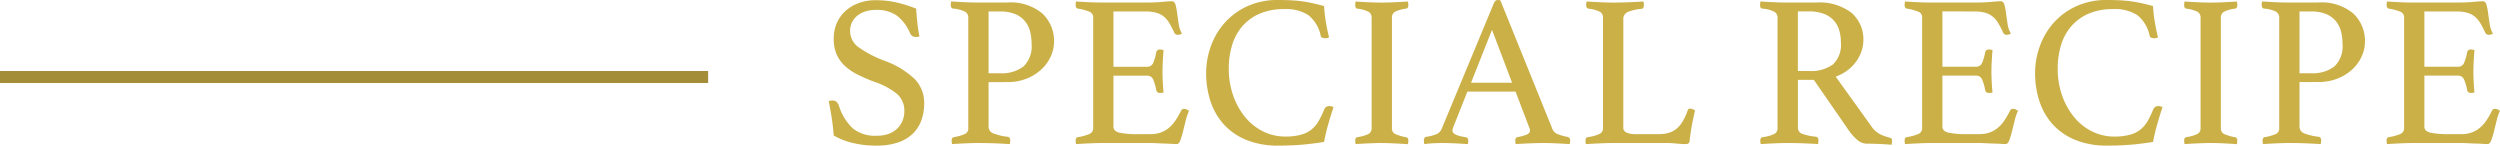 <svg xmlns="http://www.w3.org/2000/svg" width="208.295" height="12.132" viewBox="0 0 208.295 12.132">
  <g id="グループ_80" data-name="グループ 80" transform="translate(-10315.25 -303.834)">
    <path id="パス_175" data-name="パス 175" d="M-61.893-8.874a1.516,1.516,0,0,1-.27.036.53.53,0,0,1-.342-.09.621.621,0,0,1-.162-.2,3.667,3.667,0,0,0-1.116-1.494,2.958,2.958,0,0,0-1.764-.468,2.815,2.815,0,0,0-.819.117,2.046,2.046,0,0,0-.675.342,1.69,1.69,0,0,0-.459.549,1.518,1.518,0,0,0-.171.72,1.667,1.667,0,0,0,.711,1.386,9.311,9.311,0,0,0,2.1,1.1,7.339,7.339,0,0,1,2.547,1.521A2.833,2.833,0,0,1-61.5-3.294a4.117,4.117,0,0,1-.225,1.377,2.939,2.939,0,0,1-.7,1.116,3.265,3.265,0,0,1-1.233.747,5.425,5.425,0,0,1-1.818.27A8.126,8.126,0,0,1-67.5-.018,5.8,5.8,0,0,1-69.039-.63q-.054-.756-.162-1.458t-.252-1.4a.776.776,0,0,1,.306-.054.5.5,0,0,1,.333.1.82.82,0,0,1,.207.315,4.342,4.342,0,0,0,1.161,1.908,2.954,2.954,0,0,0,1.989.612,2.865,2.865,0,0,0,1.008-.162,1.989,1.989,0,0,0,.72-.45,1.918,1.918,0,0,0,.432-.648,2.065,2.065,0,0,0,.144-.774,1.83,1.83,0,0,0-.639-1.476,6.041,6.041,0,0,0-1.827-.972,14.288,14.288,0,0,1-1.4-.6,4.662,4.662,0,0,1-1.08-.729,2.882,2.882,0,0,1-.693-.963,3.206,3.206,0,0,1-.243-1.305A3.228,3.228,0,0,1-68.8-9.945a2.918,2.918,0,0,1,.7-1.017,3.383,3.383,0,0,1,1.107-.684,4,4,0,0,1,1.458-.252,7.891,7.891,0,0,1,1.62.162,11.26,11.26,0,0,1,1.746.54q.036.54.1,1.161T-61.893-8.874Zm5.76,3.8v3.69a.6.6,0,0,0,.4.585,4.809,4.809,0,0,0,1.188.279q.216.036.216.306a1.6,1.6,0,0,1-.036.306q-.522-.036-1.188-.063T-57,0q-.468,0-1.062.027T-59.175.09A1.549,1.549,0,0,1-59.211-.2q0-.252.18-.288a3.854,3.854,0,0,0,.963-.279.516.516,0,0,0,.243-.5v-9.162a.558.558,0,0,0-.279-.522,2.893,2.893,0,0,0-1-.252q-.18-.036-.18-.324a1.116,1.116,0,0,1,.036-.27q.5.036,1.071.063t1.071.027h2.538a4.106,4.106,0,0,1,2.916.918,3.121,3.121,0,0,1,.972,2.376,2.893,2.893,0,0,1-.261,1.17A3.354,3.354,0,0,1-51.7-6.165a3.936,3.936,0,0,1-1.224.783,4.219,4.219,0,0,1-1.647.306Zm.954-.738a3,3,0,0,0,1.944-.558,2.311,2.311,0,0,0,.684-1.89,4.149,4.149,0,0,0-.126-1.044,2.176,2.176,0,0,0-.432-.855,2.108,2.108,0,0,0-.81-.585,3.209,3.209,0,0,0-1.26-.216h-.954v5.148Zm9.45-5.148v4.608h2.808a.526.526,0,0,0,.513-.351,3.849,3.849,0,0,0,.243-.855.292.292,0,0,1,.324-.234.774.774,0,0,1,.144.018,1.245,1.245,0,0,1,.144.036q-.036.4-.063.9t-.027.882q0,.306.018.747t.072,1a1.116,1.116,0,0,1-.27.036.3.3,0,0,1-.342-.234,3.849,3.849,0,0,0-.243-.855.526.526,0,0,0-.513-.351h-2.808v4.248q0,.378.486.5a7.128,7.128,0,0,0,1.6.126h.99a2.465,2.465,0,0,0,.909-.153,2.316,2.316,0,0,0,.684-.414,2.987,2.987,0,0,0,.531-.621,8.1,8.1,0,0,0,.45-.792q.054-.126.27-.126a.4.4,0,0,1,.189.054q.1.054.189.108a4.338,4.338,0,0,0-.279.819q-.117.477-.225.909a6.53,6.53,0,0,1-.225.738q-.117.306-.3.306-.144,0-.414-.018t-.585-.027q-.315-.009-.639-.027T-42.651,0h-3.942q-.522,0-1.116.027T-48.843.09A1.549,1.549,0,0,1-48.879-.2q0-.252.18-.288a4.186,4.186,0,0,0,.981-.27.513.513,0,0,0,.3-.5v-9.162a.506.506,0,0,0-.261-.5A4.329,4.329,0,0,0-48.7-11.2q-.18-.036-.18-.306a1.1,1.1,0,0,1,.009-.153,1.342,1.342,0,0,1,.027-.135q.774.054,1.3.072t.936.018h3.546q.81,0,1.4-.054t.792-.054q.234,0,.315.3a5.391,5.391,0,0,1,.135.711q.054.414.126.882a2.126,2.126,0,0,0,.27.792.527.527,0,0,1-.324.108.3.3,0,0,1-.306-.162,8.8,8.8,0,0,0-.414-.8,2.088,2.088,0,0,0-.459-.549,1.742,1.742,0,0,0-.63-.324,3.28,3.28,0,0,0-.909-.108ZM-31.995.216a6.9,6.9,0,0,1-2.646-.468,5.171,5.171,0,0,1-1.881-1.287,5.313,5.313,0,0,1-1.116-1.926,7.5,7.5,0,0,1-.369-2.385,6.594,6.594,0,0,1,.369-2.142,5.925,5.925,0,0,1,1.116-1.953,5.711,5.711,0,0,1,1.881-1.422,6.007,6.007,0,0,1,2.646-.549q.594,0,1.089.027t.945.09q.45.063.882.162t.9.225a10.61,10.61,0,0,0,.126,1.188q.108.7.288,1.422a.639.639,0,0,1-.288.072.885.885,0,0,1-.261-.036.238.238,0,0,1-.153-.2,2.947,2.947,0,0,0-1.026-1.692,3.462,3.462,0,0,0-2.034-.5,5.044,5.044,0,0,0-1.971.36,4,4,0,0,0-1.44,1.008,4.267,4.267,0,0,0-.882,1.557,6.5,6.5,0,0,0-.3,2.025,6.669,6.669,0,0,0,.378,2.286,5.834,5.834,0,0,0,1.017,1.8,4.524,4.524,0,0,0,1.494,1.17A4.138,4.138,0,0,0-31.4-.54,4.777,4.777,0,0,0-30.1-.693a2.435,2.435,0,0,0,.882-.441,2.553,2.553,0,0,0,.594-.711,7.611,7.611,0,0,0,.459-.963.441.441,0,0,1,.432-.27.718.718,0,0,1,.189.027.534.534,0,0,1,.153.063q-.216.63-.432,1.386t-.36,1.512q-.882.144-1.8.225T-31.995.216Zm9.468-1.476a.511.511,0,0,0,.252.5,3.982,3.982,0,0,0,.936.279q.18.036.18.288a1.549,1.549,0,0,1-.036.288q-.558-.036-1.116-.063T-23.373,0q-.486,0-1.071.027T-25.551.09A1.549,1.549,0,0,1-25.587-.2q0-.252.18-.288a3.328,3.328,0,0,0,.936-.27.531.531,0,0,0,.252-.5v-9.162a.552.552,0,0,0-.252-.513,2.856,2.856,0,0,0-.936-.261.173.173,0,0,1-.144-.108.528.528,0,0,1-.036-.2,1.549,1.549,0,0,1,.036-.288q.54.036,1.125.063t1.053.027q.45,0,1.035-.027t1.143-.063a1.549,1.549,0,0,1,.036.288q0,.27-.18.306a2.856,2.856,0,0,0-.936.261.552.552,0,0,0-.252.513Zm10.3-3.024h-4.014l-1.152,2.9a.98.98,0,0,0-.09.36q0,.378,1.1.54a.215.215,0,0,1,.171.1.383.383,0,0,1,.045.189,1.549,1.549,0,0,1-.036.288q-.486-.036-1.026-.063T-18.3,0q-.36,0-.738.018t-.792.072A1.183,1.183,0,0,1-19.863-.2a.478.478,0,0,1,.045-.216.224.224,0,0,1,.189-.108,3.185,3.185,0,0,0,.837-.225.82.82,0,0,0,.405-.423l4.338-10.44q.126-.306.342-.306a.985.985,0,0,1,.216.036L-9.135-1.116a.8.8,0,0,0,.486.4,3.557,3.557,0,0,0,.738.2.429.429,0,0,1,.171.1A.315.315,0,0,1-7.677-.2,1.549,1.549,0,0,1-7.713.09Q-8.289.054-8.847.027T-9.891,0q-.5,0-1.152.027t-1.17.063A1.549,1.549,0,0,1-12.249-.2a.315.315,0,0,1,.063-.225.176.176,0,0,1,.117-.063,4.137,4.137,0,0,0,.756-.207q.288-.117.288-.351a.7.7,0,0,0-.072-.27Zm-.288-.738-1.674-4.41-1.746,4.41ZM-3.249-1.3a.441.441,0,0,0,.27.432,1.775,1.775,0,0,0,.738.126H-.279a2.681,2.681,0,0,0,.9-.135,1.847,1.847,0,0,0,.648-.387,2.541,2.541,0,0,0,.477-.621,5.16,5.16,0,0,0,.369-.837.21.21,0,0,1,.216-.144.457.457,0,0,1,.189.045q.1.045.207.1-.126.54-.243,1.143T2.277-.216a.311.311,0,0,1-.108.252A.412.412,0,0,1,1.953.09q-.306,0-.765-.045T.387,0h-4.5q-.414,0-1.044.027T-6.363.09A1.549,1.549,0,0,1-6.4-.2q0-.252.18-.288A3.483,3.483,0,0,0-5.211-.765a.51.51,0,0,0,.27-.477v-9.18a.552.552,0,0,0-.252-.513,2.948,2.948,0,0,0-.972-.261.191.191,0,0,1-.135-.1.383.383,0,0,1-.045-.189,1.6,1.6,0,0,1,.036-.306q.612.036,1.206.063t1.008.027q.612,0,1.3-.027t1.224-.063a1.549,1.549,0,0,1,.036.288q0,.306-.2.324a3.981,3.981,0,0,0-1.143.261.624.624,0,0,0-.369.621Zm15.876-3.96H11.3V-1.3a.535.535,0,0,0,.369.54,4.9,4.9,0,0,0,1.125.234q.216.036.216.306a1.6,1.6,0,0,1-.036.306Q12.483.054,11.79.027T10.431,0q-.468,0-1.08.027T8.2.09A1.549,1.549,0,0,1,8.163-.2q0-.252.2-.288a3.232,3.232,0,0,0,.963-.261A.538.538,0,0,0,9.6-1.26v-9.162a.572.572,0,0,0-.261-.513A2.632,2.632,0,0,0,8.325-11.2q-.18-.018-.18-.306a1.549,1.549,0,0,1,.036-.288q.54.036,1.116.063t1.1.027h2.43a4.38,4.38,0,0,1,2.934.855,2.9,2.9,0,0,1,.99,2.313,2.774,2.774,0,0,1-.135.828,3.247,3.247,0,0,1-.414.846,3.441,3.441,0,0,1-.72.765,3.65,3.65,0,0,1-1.035.567L17.451-1.35a1.892,1.892,0,0,0,.756.648,5,5,0,0,0,.774.27q.162.036.162.252a1.669,1.669,0,0,1-.036.324Q18.693.108,18.1.081T17,.054a1.2,1.2,0,0,1-.765-.324,4,4,0,0,1-.729-.828Zm-.378-.738a3.11,3.11,0,0,0,1.944-.531,2.227,2.227,0,0,0,.684-1.863,3.476,3.476,0,0,0-.144-1.026,2.081,2.081,0,0,0-.459-.81,2.16,2.16,0,0,0-.828-.54,3.486,3.486,0,0,0-1.251-.2h-.9v4.968Zm11.088-4.968v4.608h2.808a.526.526,0,0,0,.513-.351A3.849,3.849,0,0,0,26.9-7.56a.292.292,0,0,1,.324-.234.774.774,0,0,1,.144.018,1.246,1.246,0,0,1,.144.036q-.036.4-.063.9t-.027.882q0,.306.018.747t.072,1a1.116,1.116,0,0,1-.27.036A.3.3,0,0,1,26.9-4.41a3.849,3.849,0,0,0-.243-.855.526.526,0,0,0-.513-.351H23.337v4.248q0,.378.486.5a7.128,7.128,0,0,0,1.6.126h.99a2.465,2.465,0,0,0,.909-.153,2.317,2.317,0,0,0,.684-.414,2.987,2.987,0,0,0,.531-.621,8.1,8.1,0,0,0,.45-.792q.054-.126.27-.126a.4.4,0,0,1,.189.054q.1.054.189.108a4.338,4.338,0,0,0-.279.819q-.117.477-.225.909a6.53,6.53,0,0,1-.225.738q-.117.306-.3.306-.144,0-.414-.018T27.612.045Q27.3.036,26.973.018T26.415,0H22.473q-.522,0-1.116.027T20.223.09A1.549,1.549,0,0,1,20.187-.2q0-.252.18-.288a4.187,4.187,0,0,0,.981-.27.513.513,0,0,0,.3-.5v-9.162a.506.506,0,0,0-.261-.5,4.329,4.329,0,0,0-1.017-.279q-.18-.036-.18-.306a1.1,1.1,0,0,1,.009-.153,1.342,1.342,0,0,1,.027-.135q.774.054,1.3.072t.936.018H26q.81,0,1.4-.054t.792-.054q.234,0,.315.3a5.39,5.39,0,0,1,.135.711q.054.414.126.882a2.126,2.126,0,0,0,.27.792.527.527,0,0,1-.324.108.3.3,0,0,1-.306-.162,8.8,8.8,0,0,0-.414-.8,2.088,2.088,0,0,0-.459-.549,1.742,1.742,0,0,0-.63-.324A3.28,3.28,0,0,0,26-10.962ZM37.071.216a6.9,6.9,0,0,1-2.646-.468,5.171,5.171,0,0,1-1.881-1.287,5.313,5.313,0,0,1-1.116-1.926,7.5,7.5,0,0,1-.369-2.385,6.594,6.594,0,0,1,.369-2.142,5.925,5.925,0,0,1,1.116-1.953,5.711,5.711,0,0,1,1.881-1.422,6.007,6.007,0,0,1,2.646-.549q.594,0,1.089.027t.945.09q.45.063.882.162t.9.225a10.609,10.609,0,0,0,.126,1.188q.108.7.288,1.422a.639.639,0,0,1-.288.072.885.885,0,0,1-.261-.036.238.238,0,0,1-.153-.2,2.947,2.947,0,0,0-1.026-1.692,3.462,3.462,0,0,0-2.034-.5,5.044,5.044,0,0,0-1.971.36,4,4,0,0,0-1.44,1.008,4.267,4.267,0,0,0-.882,1.557,6.5,6.5,0,0,0-.3,2.025,6.669,6.669,0,0,0,.378,2.286,5.834,5.834,0,0,0,1.017,1.8,4.524,4.524,0,0,0,1.494,1.17,4.138,4.138,0,0,0,1.827.414A4.777,4.777,0,0,0,38.97-.693a2.435,2.435,0,0,0,.882-.441,2.553,2.553,0,0,0,.594-.711,7.611,7.611,0,0,0,.459-.963.441.441,0,0,1,.432-.27.718.718,0,0,1,.189.027.534.534,0,0,1,.153.063q-.216.63-.432,1.386T40.887-.09q-.882.144-1.8.225T37.071.216ZM46.539-1.26a.511.511,0,0,0,.252.5,3.982,3.982,0,0,0,.936.279q.18.036.18.288a1.549,1.549,0,0,1-.036.288Q47.313.054,46.755.027T45.693,0q-.486,0-1.071.027T43.515.09A1.549,1.549,0,0,1,43.479-.2q0-.252.18-.288a3.328,3.328,0,0,0,.936-.27.531.531,0,0,0,.252-.5v-9.162a.552.552,0,0,0-.252-.513,2.856,2.856,0,0,0-.936-.261.173.173,0,0,1-.144-.108.529.529,0,0,1-.036-.2,1.549,1.549,0,0,1,.036-.288q.54.036,1.125.063t1.053.027q.45,0,1.035-.027t1.143-.063a1.549,1.549,0,0,1,.036.288q0,.27-.18.306a2.856,2.856,0,0,0-.936.261.552.552,0,0,0-.252.513Zm6.552-3.816v3.69a.6.6,0,0,0,.4.585,4.809,4.809,0,0,0,1.188.279q.216.036.216.306a1.6,1.6,0,0,1-.036.306Q54.333.054,53.667.027T52.227,0q-.468,0-1.062.027T50.049.09A1.549,1.549,0,0,1,50.013-.2q0-.252.18-.288a3.854,3.854,0,0,0,.963-.279.516.516,0,0,0,.243-.5v-9.162a.558.558,0,0,0-.279-.522,2.893,2.893,0,0,0-1-.252q-.18-.036-.18-.324a1.116,1.116,0,0,1,.036-.27q.5.036,1.071.063t1.071.027h2.538a4.106,4.106,0,0,1,2.916.918,3.121,3.121,0,0,1,.972,2.376,2.893,2.893,0,0,1-.261,1.17,3.354,3.354,0,0,1-.756,1.071,3.936,3.936,0,0,1-1.224.783,4.22,4.22,0,0,1-1.647.306Zm.954-.738a3,3,0,0,0,1.944-.558,2.311,2.311,0,0,0,.684-1.89,4.148,4.148,0,0,0-.126-1.044,2.176,2.176,0,0,0-.432-.855,2.108,2.108,0,0,0-.81-.585,3.209,3.209,0,0,0-1.26-.216h-.954v5.148Zm9.45-5.148v4.608H66.3a.526.526,0,0,0,.513-.351,3.849,3.849,0,0,0,.243-.855.292.292,0,0,1,.324-.234.774.774,0,0,1,.144.018,1.246,1.246,0,0,1,.144.036q-.036.4-.063.9t-.027.882q0,.306.018.747t.072,1a1.116,1.116,0,0,1-.27.036.3.3,0,0,1-.342-.234,3.849,3.849,0,0,0-.243-.855.526.526,0,0,0-.513-.351H63.495v4.248q0,.378.486.5a7.128,7.128,0,0,0,1.6.126h.99a2.465,2.465,0,0,0,.909-.153,2.317,2.317,0,0,0,.684-.414,2.987,2.987,0,0,0,.531-.621,8.1,8.1,0,0,0,.45-.792q.054-.126.27-.126a.4.4,0,0,1,.189.054q.1.054.189.108a4.338,4.338,0,0,0-.279.819q-.117.477-.225.909a6.529,6.529,0,0,1-.225.738q-.117.306-.3.306-.144,0-.414-.018T67.77.045q-.315-.009-.639-.027T66.573,0H62.631q-.522,0-1.116.027T60.381.09A1.549,1.549,0,0,1,60.345-.2q0-.252.18-.288a4.186,4.186,0,0,0,.981-.27.513.513,0,0,0,.3-.5v-9.162a.506.506,0,0,0-.261-.5,4.329,4.329,0,0,0-1.017-.279q-.18-.036-.18-.306a1.1,1.1,0,0,1,.009-.153,1.342,1.342,0,0,1,.027-.135q.774.054,1.3.072t.936.018h3.546q.81,0,1.4-.054t.792-.054q.234,0,.315.3a5.391,5.391,0,0,1,.135.711q.054.414.126.882a2.126,2.126,0,0,0,.27.792.527.527,0,0,1-.324.108.3.3,0,0,1-.306-.162,8.8,8.8,0,0,0-.414-.8,2.088,2.088,0,0,0-.459-.549,1.742,1.742,0,0,0-.63-.324,3.28,3.28,0,0,0-.909-.108Z" transform="translate(10453.75 315.75)" fill="#cbb047"/>
    <line id="線_41" data-name="線 41" x1="59" transform="translate(10315.25 310.25)" fill="none" stroke="#a38d39" stroke-width="1"/>
  </g>
</svg>
